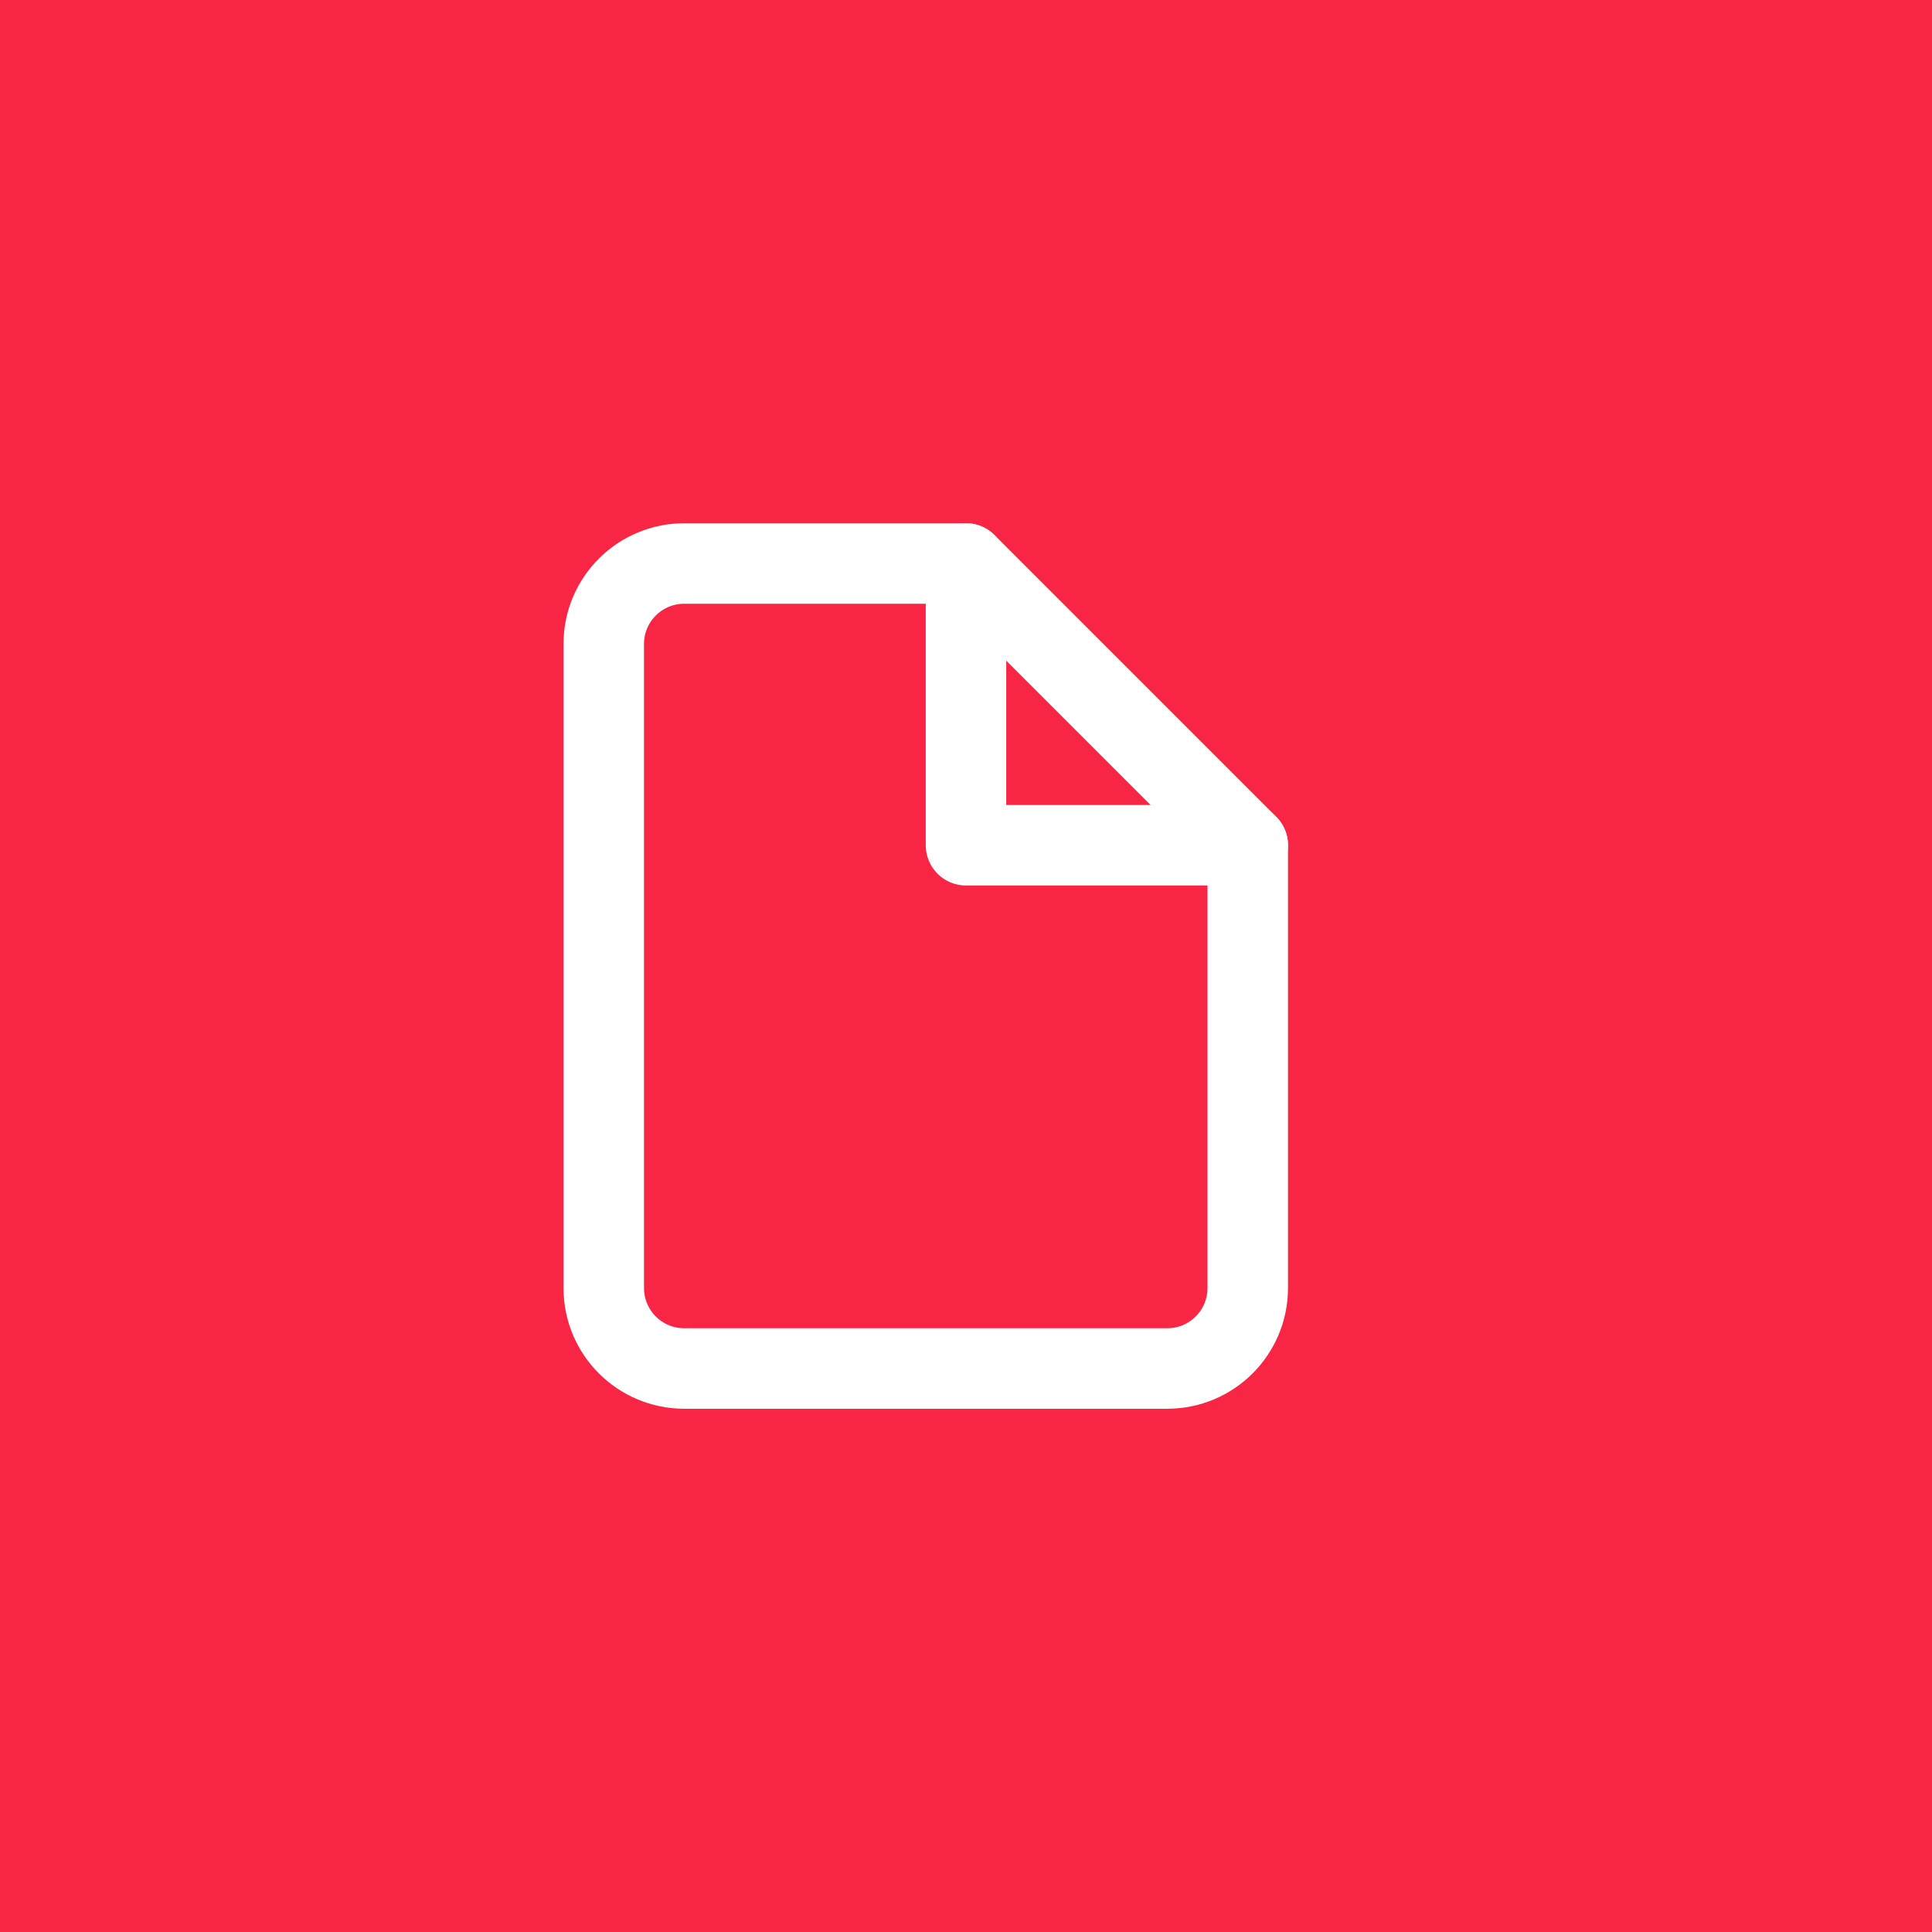 <svg xmlns="http://www.w3.org/2000/svg" width="48" height="48" viewBox="0 0 48 48" fill="none"><rect width="48" height="48" fill="#F82544"></rect><path fill-rule="evenodd" clip-rule="evenodd" d="M24 14H17C15.895 14 15 14.895 15 16V32C15 33.105 15.895 34 17 34H29C30.105 34 31 33.105 31 32V21L24 14Z" stroke="white" stroke-width="2" stroke-linecap="round" stroke-linejoin="round"></path><path d="M24 14V21H31" stroke="white" stroke-width="2" stroke-linecap="round" stroke-linejoin="round"></path></svg>